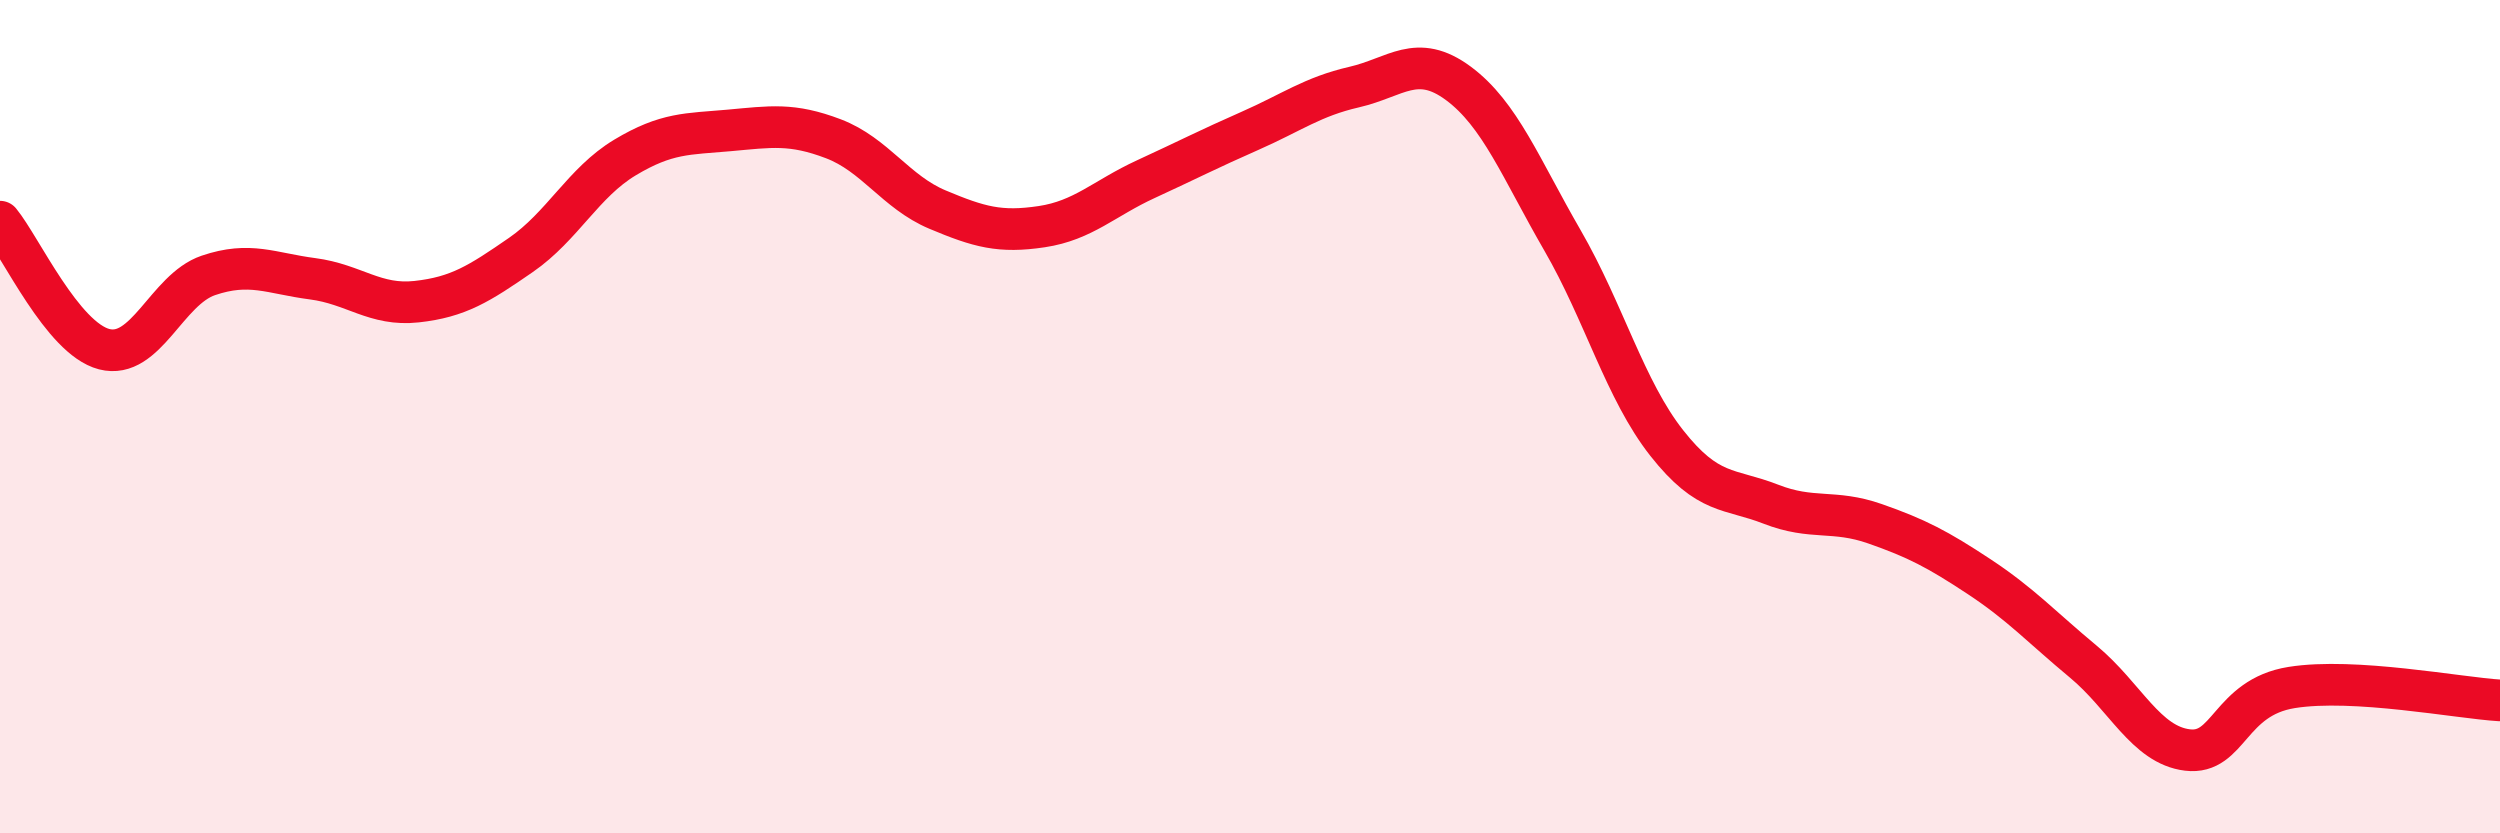
    <svg width="60" height="20" viewBox="0 0 60 20" xmlns="http://www.w3.org/2000/svg">
      <path
        d="M 0,5.32 C 0.5,5.93 1.5,8.12 2.5,8.38 C 3.5,8.64 4,6.95 5,6.61 C 6,6.27 6.5,6.56 7.5,6.69 C 8.5,6.82 9,7.35 10,7.24 C 11,7.13 11.5,6.81 12.5,6.12 C 13.5,5.43 14,4.38 15,3.78 C 16,3.18 16.5,3.22 17.5,3.13 C 18.5,3.04 19,2.95 20,3.33 C 21,3.71 21.5,4.61 22.5,5.03 C 23.5,5.45 24,5.59 25,5.44 C 26,5.29 26.5,4.76 27.5,4.3 C 28.5,3.84 29,3.58 30,3.14 C 31,2.7 31.5,2.32 32.5,2.09 C 33.5,1.86 34,1.26 35,2 C 36,2.74 36.5,4.04 37.5,5.77 C 38.5,7.5 39,9.36 40,10.63 C 41,11.9 41.5,11.71 42.5,12.1 C 43.5,12.49 44,12.22 45,12.57 C 46,12.92 46.5,13.18 47.5,13.84 C 48.5,14.5 49,15.05 50,15.88 C 51,16.71 51.5,17.88 52.5,18 C 53.5,18.12 53.5,16.74 55,16.5 C 56.5,16.26 59,16.75 60,16.81L60 20L0 20Z"
        fill="#EB0A25"
        opacity="0.1"
        stroke-linecap="round"
        stroke-linejoin="round"
      />
      <path
        d="M 0,5.32 C 0.5,5.93 1.5,8.12 2.5,8.38 C 3.5,8.64 4,6.95 5,6.61 C 6,6.27 6.5,6.56 7.5,6.69 C 8.5,6.82 9,7.35 10,7.24 C 11,7.13 11.5,6.81 12.5,6.12 C 13.5,5.43 14,4.38 15,3.78 C 16,3.18 16.5,3.22 17.5,3.13 C 18.5,3.04 19,2.95 20,3.33 C 21,3.71 21.5,4.61 22.5,5.03 C 23.5,5.45 24,5.59 25,5.44 C 26,5.29 26.5,4.76 27.5,4.3 C 28.5,3.84 29,3.58 30,3.14 C 31,2.7 31.5,2.32 32.5,2.09 C 33.5,1.86 34,1.26 35,2 C 36,2.74 36.5,4.04 37.5,5.77 C 38.5,7.5 39,9.36 40,10.63 C 41,11.9 41.5,11.71 42.5,12.1 C 43.5,12.49 44,12.22 45,12.57 C 46,12.92 46.5,13.18 47.5,13.84 C 48.5,14.5 49,15.05 50,15.88 C 51,16.71 51.5,17.88 52.5,18 C 53.5,18.12 53.5,16.74 55,16.5 C 56.5,16.26 59,16.75 60,16.81"
        stroke="#EB0A25"
        stroke-width="1"
        fill="none"
        stroke-linecap="round"
        stroke-linejoin="round"
      />
    </svg>
  